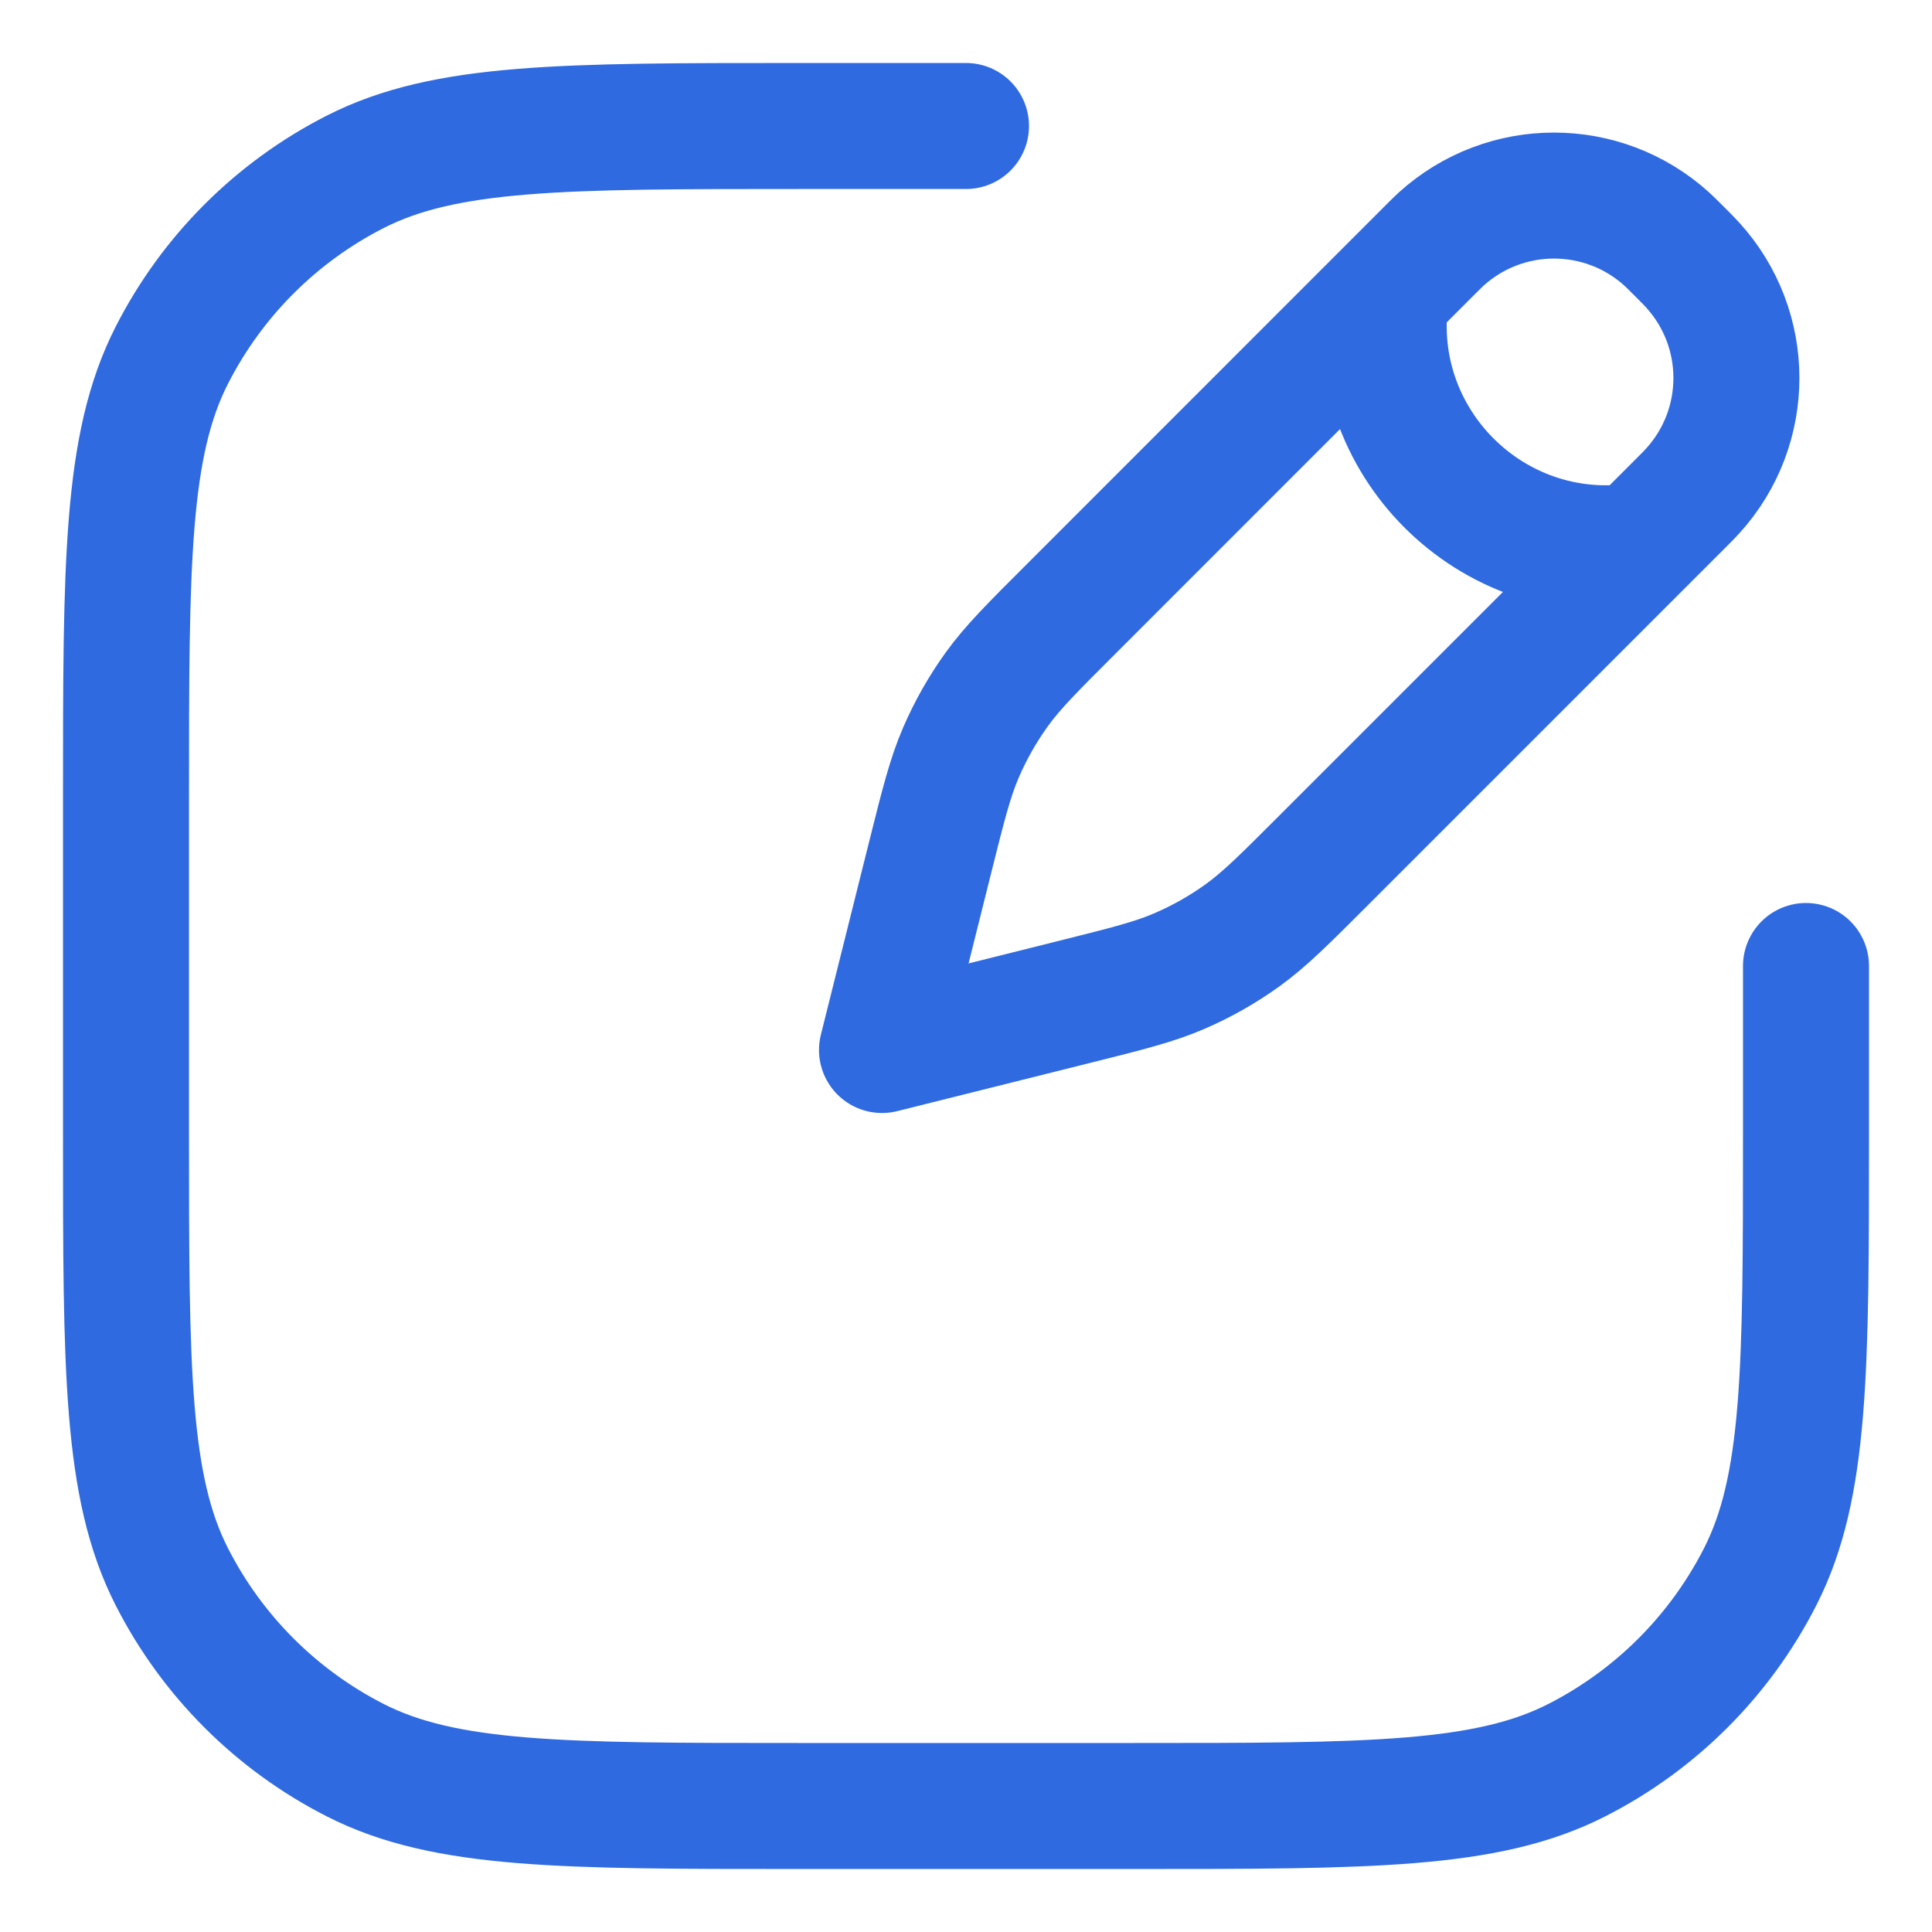 <svg xmlns="http://www.w3.org/2000/svg" fill="none" viewBox="0 0 23 23" height="23" width="23">
<path stroke-linejoin="round" stroke-linecap="round" stroke-width="1.5" stroke="#2F6AE0" d="M11.5 1.5H11H9.5C6.7 1.5 5.3 1.5 4.23 2.045C3.289 2.524 2.524 3.289 2.045 4.23C1.5 5.3 1.5 6.7 1.5 9.5V13.5C1.5 16.3 1.5 17.7 2.045 18.77C2.524 19.711 3.289 20.476 4.23 20.955C5.3 21.5 6.7 21.5 9.5 21.5H13.5C16.3 21.5 17.7 21.5 18.77 20.955C19.711 20.476 20.476 19.711 20.955 18.77C21.5 17.7 21.5 16.3 21.5 13.5V12V11.5M16.5 3.5C16.25 5.25 17.75 6.75 19.5 6.5M10.5 12.5L11.07 10.22C11.23 9.58 11.31 9.26 11.439 8.961C11.553 8.696 11.696 8.444 11.864 8.21C12.054 7.946 12.287 7.713 12.754 7.247L17 3C17.08 2.92 17.119 2.881 17.155 2.848C17.918 2.155 19.082 2.155 19.845 2.848C19.881 2.881 19.92 2.92 20 3V3C20.08 3.08 20.119 3.119 20.151 3.155C20.845 3.918 20.845 5.082 20.151 5.845C20.119 5.881 20.08 5.92 20 6L15.754 10.246C15.287 10.713 15.054 10.946 14.79 11.136C14.556 11.304 14.304 11.447 14.039 11.561C13.74 11.69 13.42 11.77 12.78 11.93L10.5 12.5Z"></path>
</svg>
